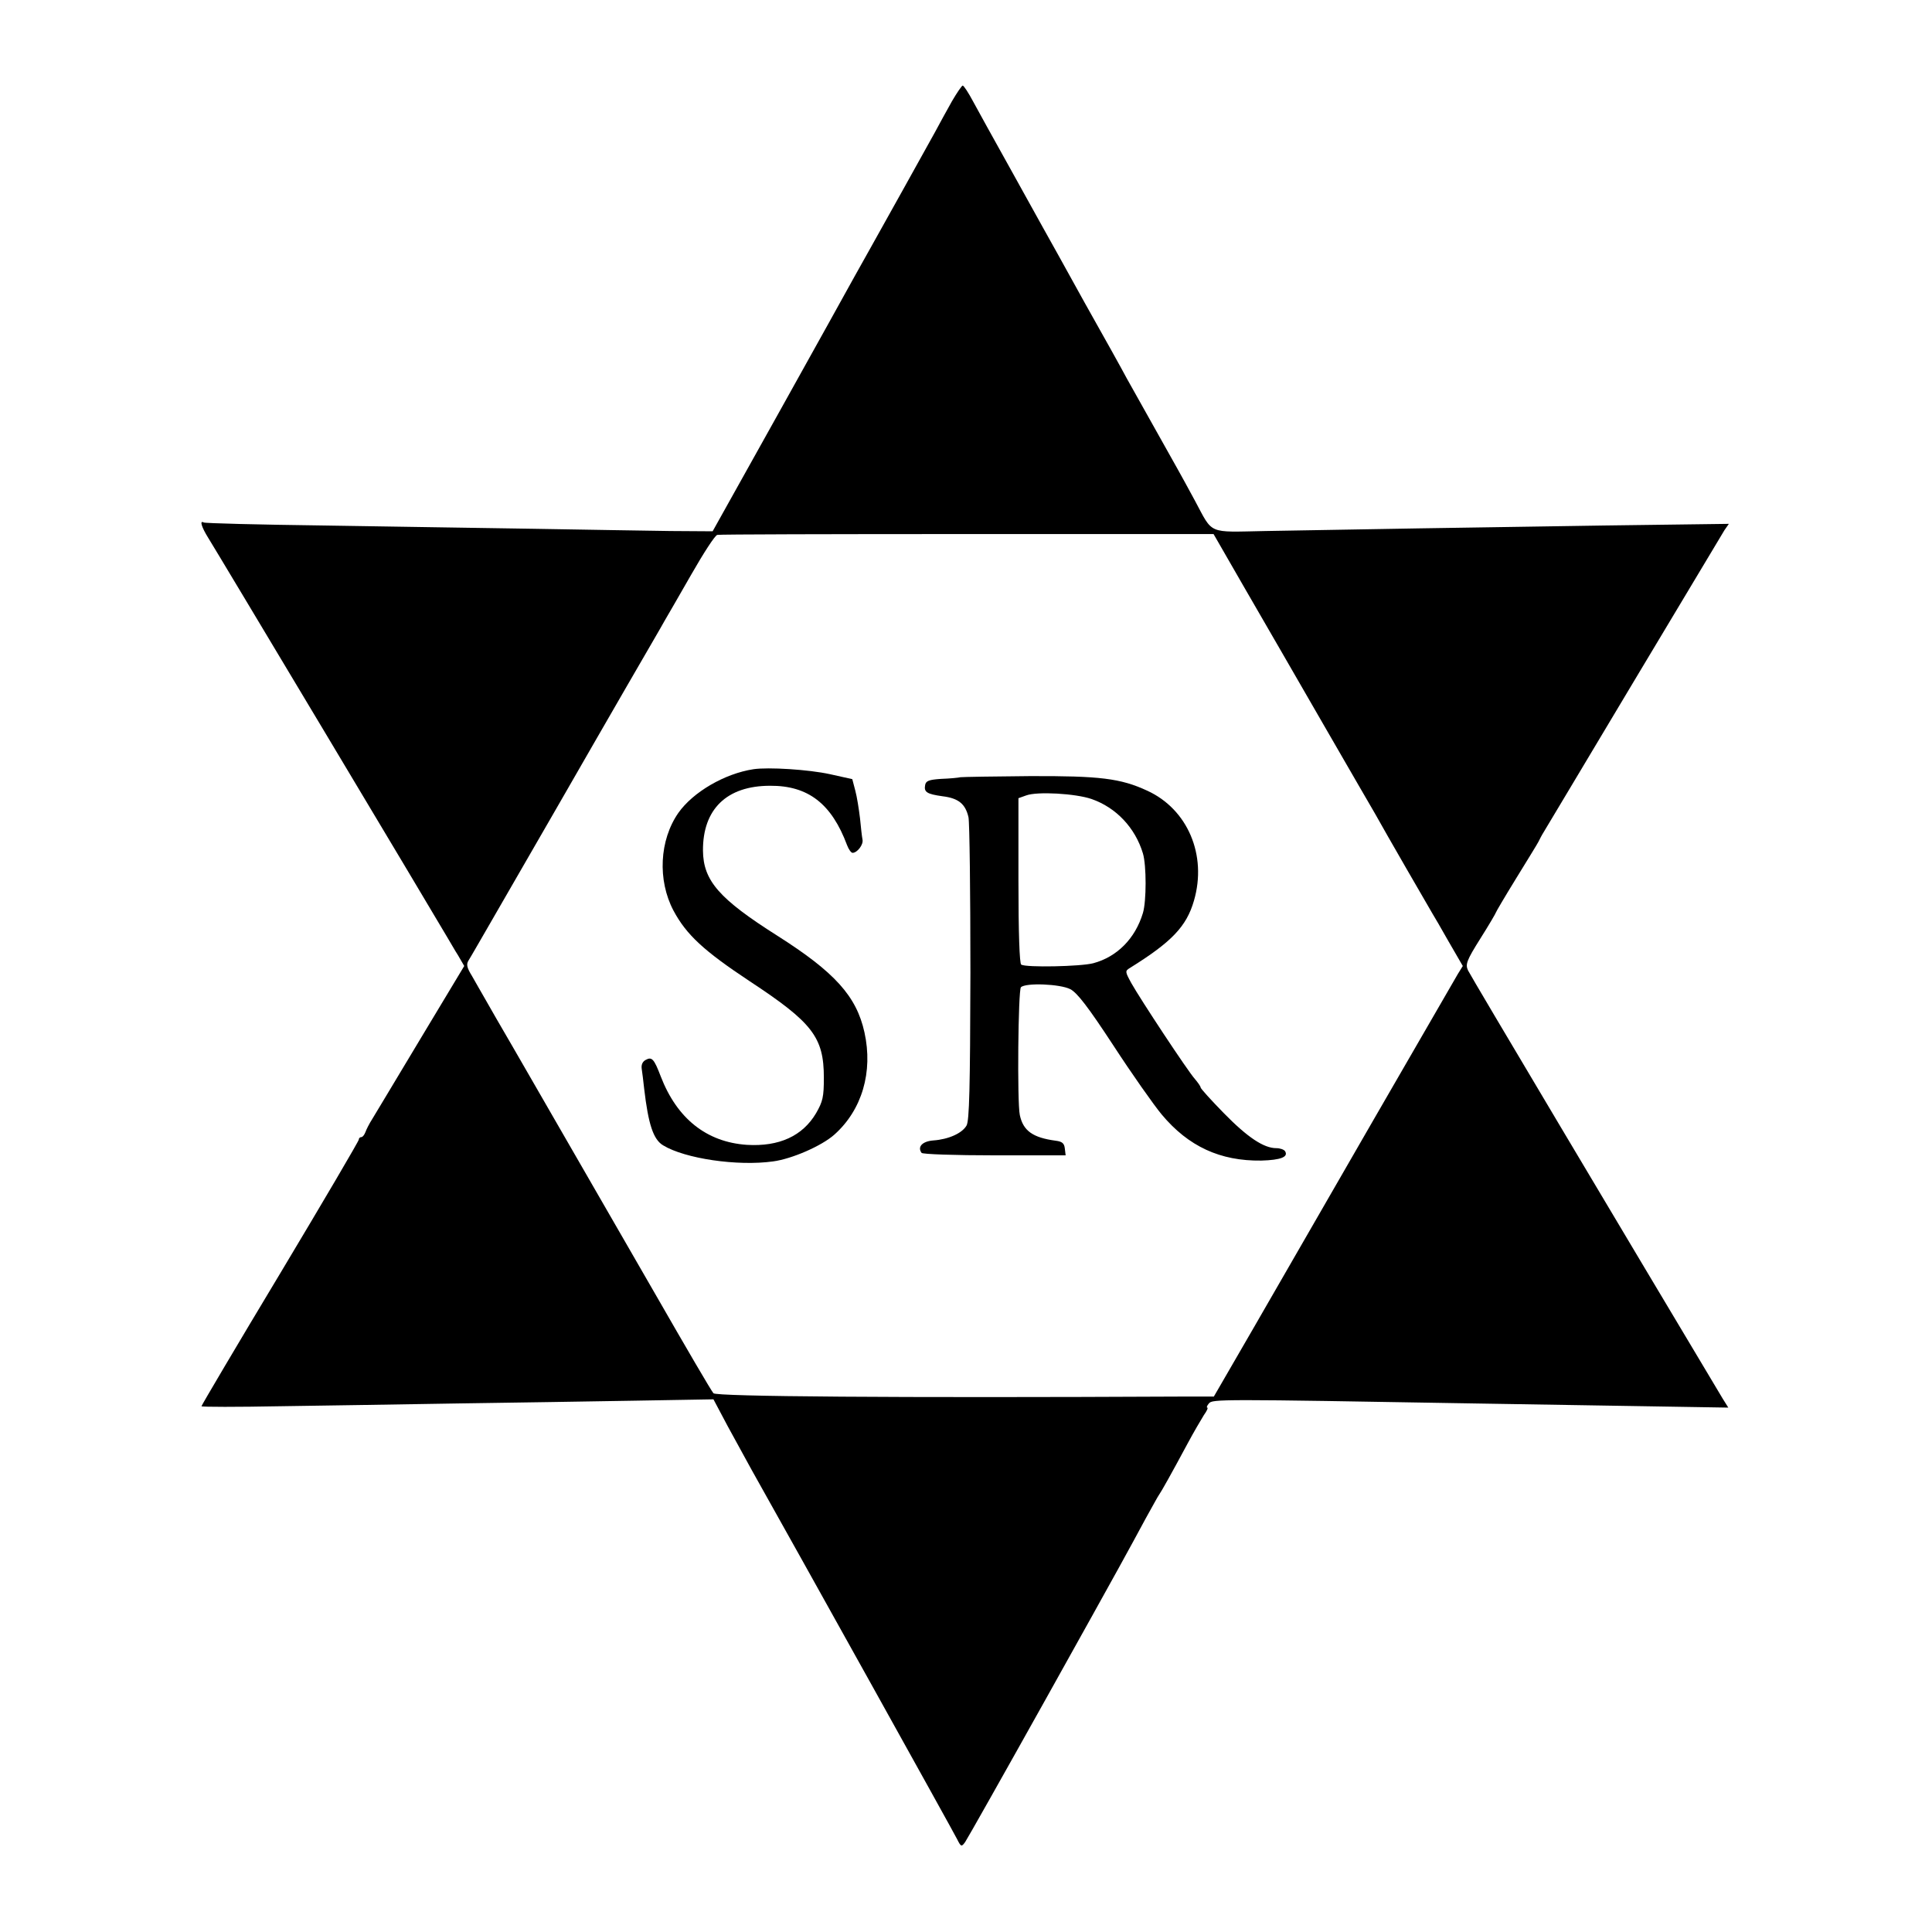 <?xml version="1.0" standalone="no"?>
<!DOCTYPE svg PUBLIC "-//W3C//DTD SVG 20010904//EN"
 "http://www.w3.org/TR/2001/REC-SVG-20010904/DTD/svg10.dtd">
<svg version="1.0" xmlns="http://www.w3.org/2000/svg"
 width="700pt" height="700pt" viewBox="0 0 700 700"
 preserveAspectRatio="xMidYMid meet">
<g transform="translate(0,700) scale(0.1,-0.1)"
fill="#000000" stroke="none">
<path d="M3449 6633 c-18 -32 -46 -83 -62 -113 -30 -55 -196 -352 -235 -422
-12 -21 -37 -66 -56 -100 -19 -35 -142 -256 -274 -493 l-240 -430 -153 1 c-85
1 -305 5 -489 8 -184 3 -528 8 -765 12 -236 3 -433 8 -437 11 -16 9 -7 -18 16
-55 23 -36 832 -1388 866 -1447 10 -16 27 -47 40 -67 l22 -38 -157 -261 c-86
-144 -166 -276 -176 -293 -11 -17 -22 -39 -25 -48 -4 -10 -10 -18 -15 -18 -5
0 -9 -4 -9 -9 0 -5 -128 -223 -285 -485 -157 -261 -285 -478 -285 -481 0 -3
129 -3 288 0 158 2 445 7 637 10 193 3 481 7 640 10 l290 5 52 -98 c29 -53 68
-124 86 -157 172 -306 734 -1316 745 -1339 14 -28 16 -28 29 -10 7 10 138 242
291 516 289 518 298 536 364 658 23 41 44 80 48 85 8 11 45 77 103 185 22 41
49 87 59 103 11 15 16 27 12 27 -3 0 -1 7 6 15 13 16 34 16 965 0 171 -3 446
-7 613 -10 l304 -5 -20 32 c-348 582 -915 1534 -923 1552 -10 22 -6 35 45 116
31 49 56 92 56 94 0 2 33 58 73 123 40 65 77 125 81 133 4 8 12 24 19 35 7 11
153 256 326 545 173 289 321 536 329 549 l16 23 -455 -6 c-467 -7 -906 -14
-1226 -20 -209 -4 -187 -14 -253 109 -24 44 -52 96 -63 115 -79 141 -164 292
-185 330 -13 25 -82 149 -153 275 -70 127 -138 249 -151 272 -13 24 -68 123
-122 220 -55 98 -113 204 -130 235 -17 32 -34 58 -38 58 -3 0 -21 -26 -39 -57z
m1066 -1773 c65 -113 193 -333 283 -490 91 -157 173 -300 184 -318 37 -67 199
-347 208 -362 5 -8 32 -54 59 -102 l51 -88 -18 -29 c-60 -103 -511 -884 -741
-1284 l-143 -247 -112 0 c-1047 -5 -1690 0 -1701 12 -7 7 -101 168 -210 358
-179 311 -278 482 -516 895 -42 72 -87 150 -101 175 -14 25 -36 62 -48 84 -18
29 -21 42 -13 55 6 9 53 91 105 181 52 91 154 266 225 390 71 124 182 316 246
427 64 111 125 215 134 232 10 17 54 93 98 170 44 77 86 142 94 143 8 2 416 3
906 3 l892 0 118 -205z"/>
<path d="M2730 4213 c-105 -16 -219 -83 -272 -158 -69 -99 -76 -244 -18 -354
47 -88 110 -146 276 -256 228 -150 269 -203 269 -350 0 -70 -4 -86 -28 -128
-49 -83 -134 -122 -251 -115 -146 10 -253 95 -312 248 -24 63 -32 72 -54 60
-12 -6 -17 -18 -15 -32 2 -13 6 -45 9 -73 15 -128 33 -184 69 -205 79 -48 269
-76 398 -58 68 9 176 56 222 97 100 89 141 227 109 371 -29 131 -108 218 -316
350 -210 133 -268 199 -269 308 -1 150 86 235 243 235 138 1 223 -65 279 -215
6 -16 15 -28 20 -28 17 0 40 30 36 48 -2 10 -6 45 -9 77 -4 33 -11 78 -17 100
l-11 42 -81 18 c-78 17 -223 26 -277 18z"/>
<path d="M3480 4184 c-8 -2 -40 -5 -70 -6 -44 -3 -55 -7 -58 -22 -5 -26 6 -33
63 -41 58 -7 83 -28 94 -76 4 -19 7 -273 7 -564 -1 -421 -4 -535 -14 -553 -16
-28 -65 -50 -120 -54 -40 -3 -59 -23 -43 -45 3 -5 122 -9 264 -9 l258 0 -3 25
c-2 19 -10 25 -33 28 -83 11 -118 36 -130 93 -10 46 -6 453 4 463 17 17 142
12 179 -7 25 -13 65 -65 156 -204 67 -103 146 -215 175 -250 97 -116 212 -169
361 -167 70 2 99 13 86 34 -4 6 -18 11 -32 11 -45 0 -104 39 -190 127 -46 47
-84 89 -84 93 0 4 -10 18 -21 31 -26 29 -197 288 -230 347 -23 42 -23 44 -5
55 151 94 205 150 232 244 48 165 -23 331 -169 398 -97 45 -172 54 -427 53
-129 -1 -242 -3 -250 -4z m475 -79 c89 -31 158 -104 186 -197 13 -43 13 -173
0 -216 -28 -93 -94 -159 -180 -182 -46 -12 -243 -16 -261 -5 -6 4 -10 114 -10
305 l0 298 28 10 c40 15 179 7 237 -13z"/>
</g>
</svg>
